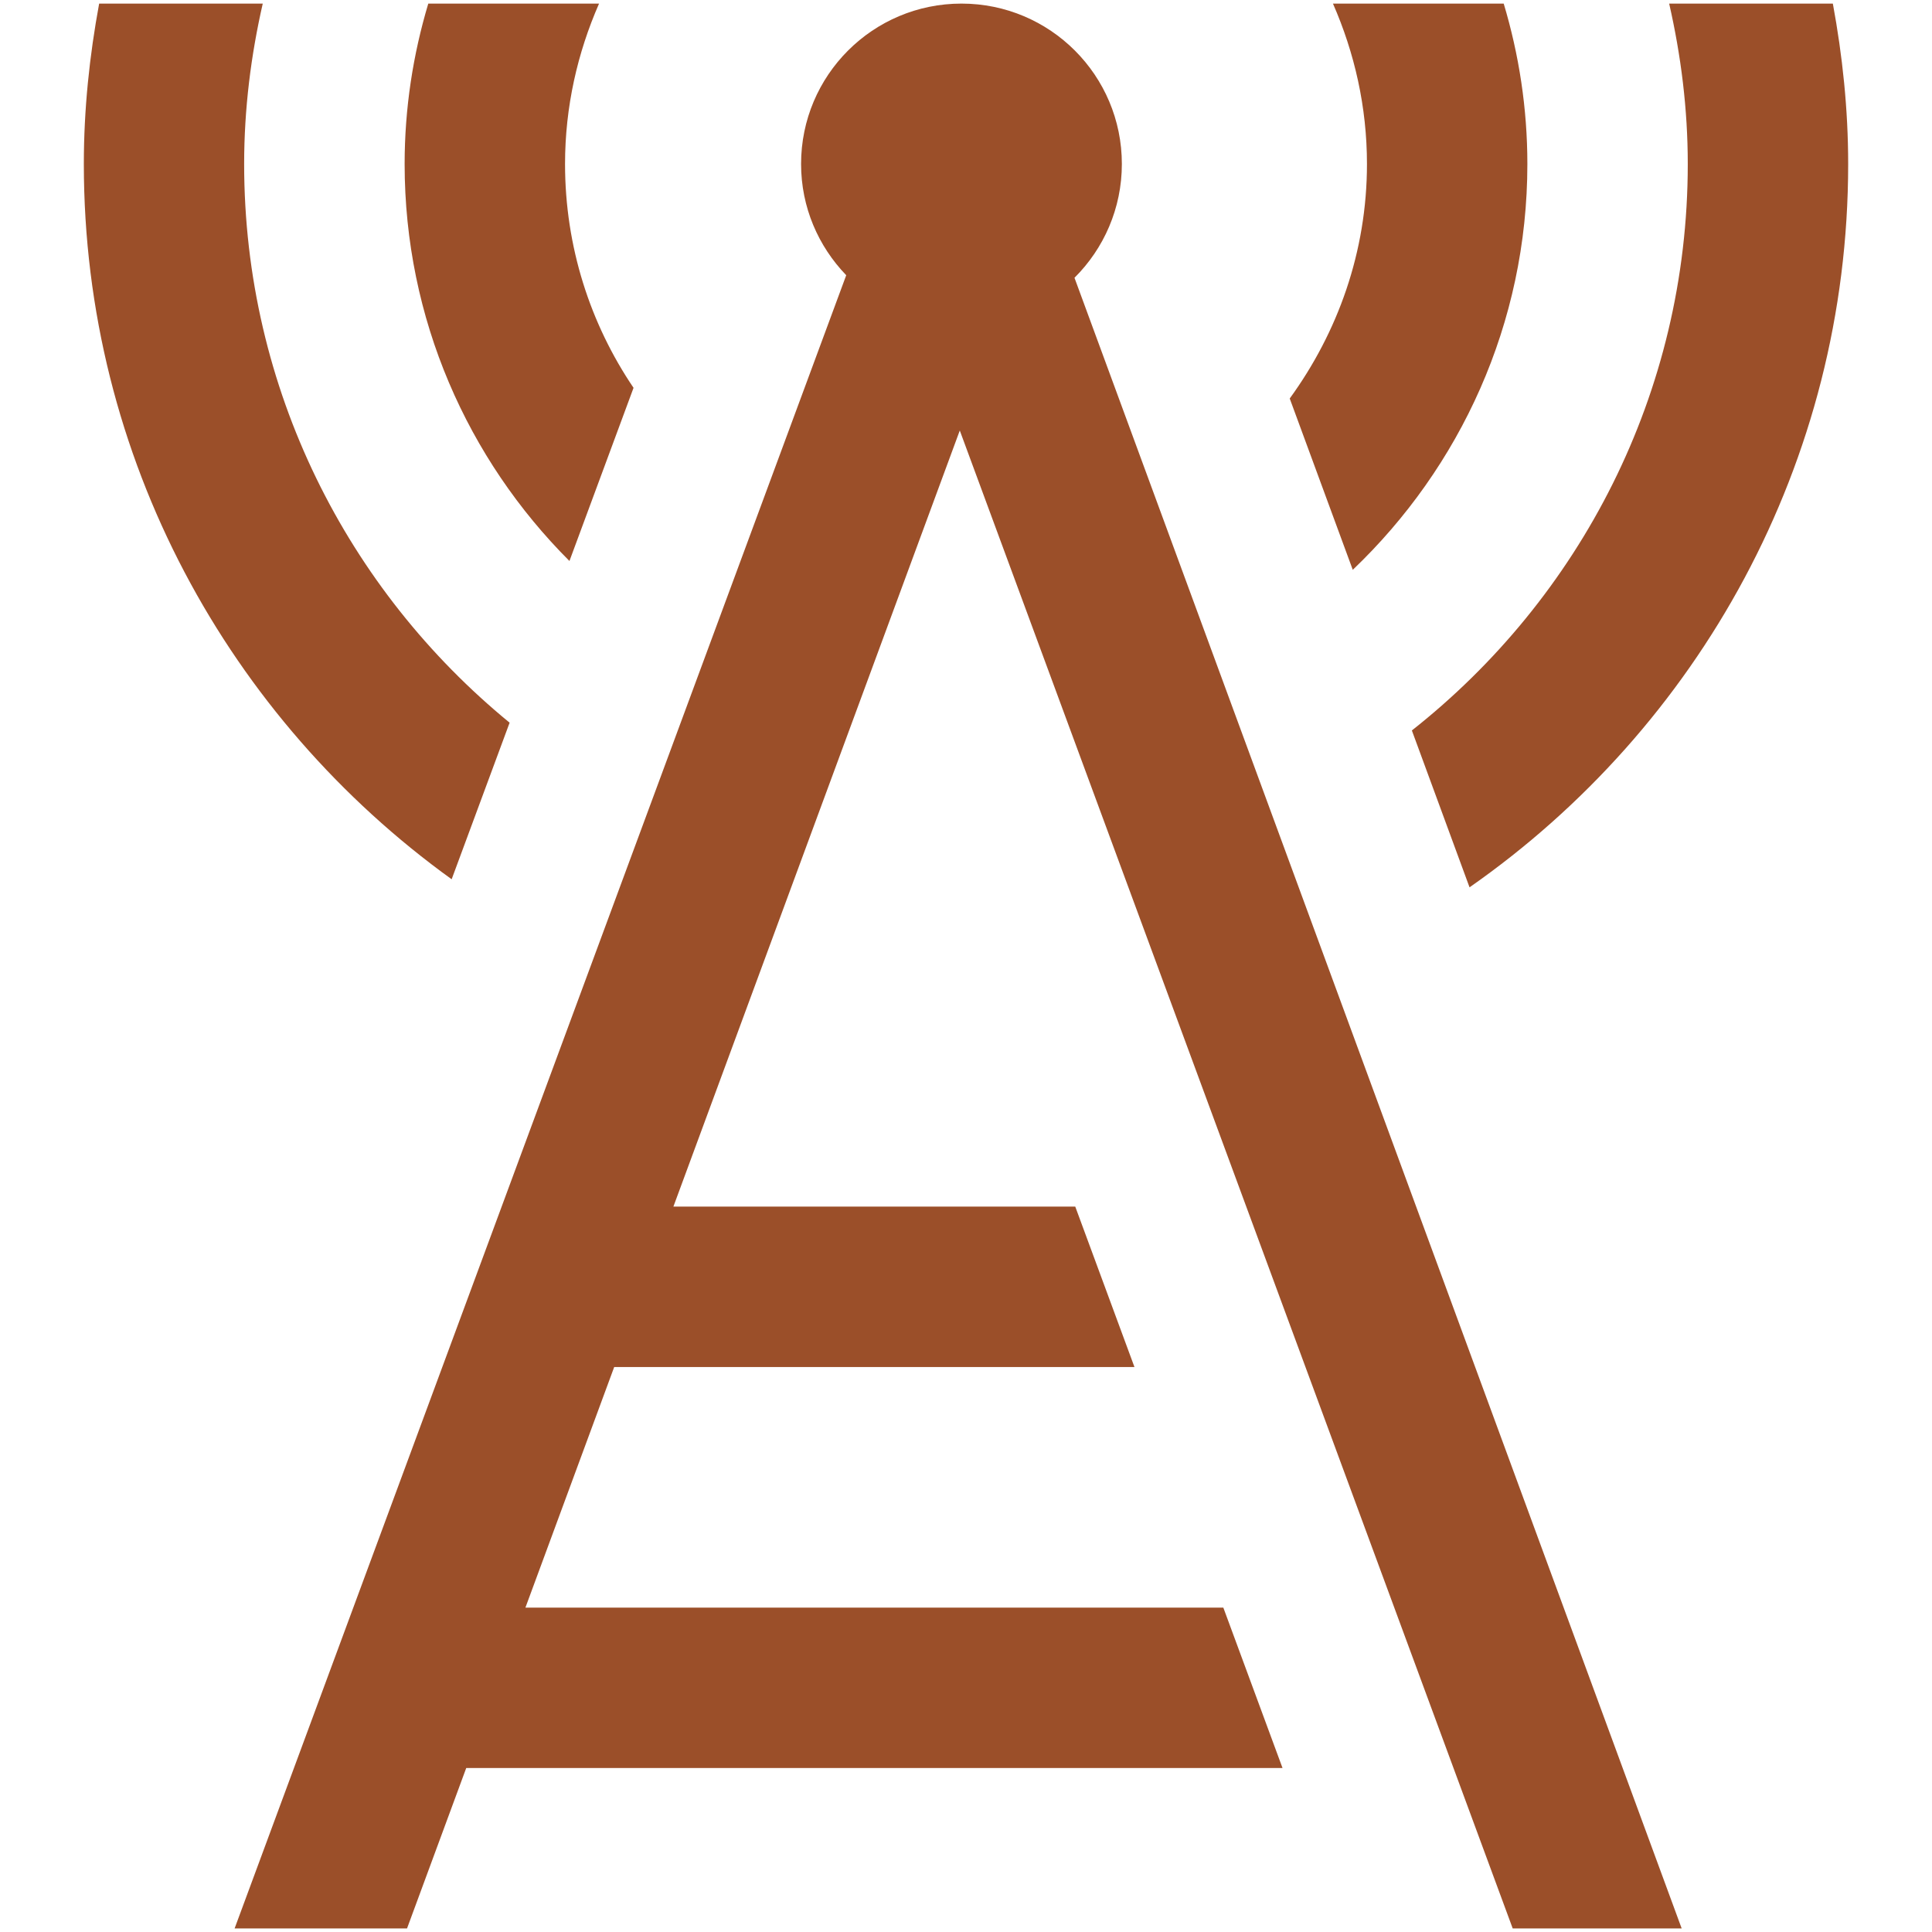 <?xml version="1.0" encoding="UTF-8"?>
<!DOCTYPE svg PUBLIC "-//W3C//DTD SVG 1.1//EN" "http://www.w3.org/Graphics/SVG/1.1/DTD/svg11.dtd">
<!-- Creator: CorelDRAW X7 -->
<svg xmlns="http://www.w3.org/2000/svg" xml:space="preserve" width="38px" height="38px" version="1.1" style="shape-rendering:geometricPrecision; text-rendering:geometricPrecision; image-rendering:optimizeQuality; fill-rule:evenodd; clip-rule:evenodd"
viewBox="0 0 380000 378593"
 xmlns:xlink="http://www.w3.org/1999/xlink">
 <defs>
  <style type="text/css">
   <![CDATA[
    .fil0 {fill:none}
    .fil1 {fill:#9B4F29}
   ]]>
  </style>
 </defs>
 <g id="Layer_x0020_1">
  <rect class="fil0" width="380000" height="378593"/>
  <path class="fil1" d="M112004 109637c-20019,-20002 -32418,-47624 -32418,-78086 0,-10963 1655,-21547 4653,-31548l33586 0c-4244,9686 -6688,20317 -6688,31548 0,16295 4968,31456 13472,44027l-12605 34056 0 3zm165694 33333l11341 30853c44942,-31388 74472,-83414 74472,-142269 0,-10789 -1120,-21297 -3012,-31548l-32196 -3c2320,10158 3659,20697 3659,31548 0,45178 -21280,85405 -54264,111416l0 3zm-11625 -31599c21106,-20129 34341,-48429 34341,-79820 0,-10963 -1655,-21547 -4653,-31548l-33584 0c4245,9686 6688,20317 6688,31548 0,17275 -5742,33128 -15191,46127l12399 33696 0 -3zm-177243 60876l11406 -30808c-31833,-26060 -52215,-65622 -52215,-109888 0,-10854 1340,-21390 3659,-31548l-32179 0c-1894,10254 -3012,20759 -3012,31548 0,57909 28632,109162 72358,140696l-17 0zm122503 -118326l119430 324672 -33234 0 -108751 -294621 -56330 152650 79043 0 11642 31548 -102327 0 -17463 47326 137270 -3 11642 31548 -160554 3 -11642 31549 -33913 0 120297 -325162c-5475,-5680 -8881,-13362 -8881,-21880 0,-17432 14119,-31548 31549,-31548 17426,0 31545,14119 31545,31548 0,8740 -3566,16658 -9306,22370l-17 0zm-22239 -22370l-31 0c0,0 0,0 0,0l0 0 31 0z"/>
 </g>
</svg>
